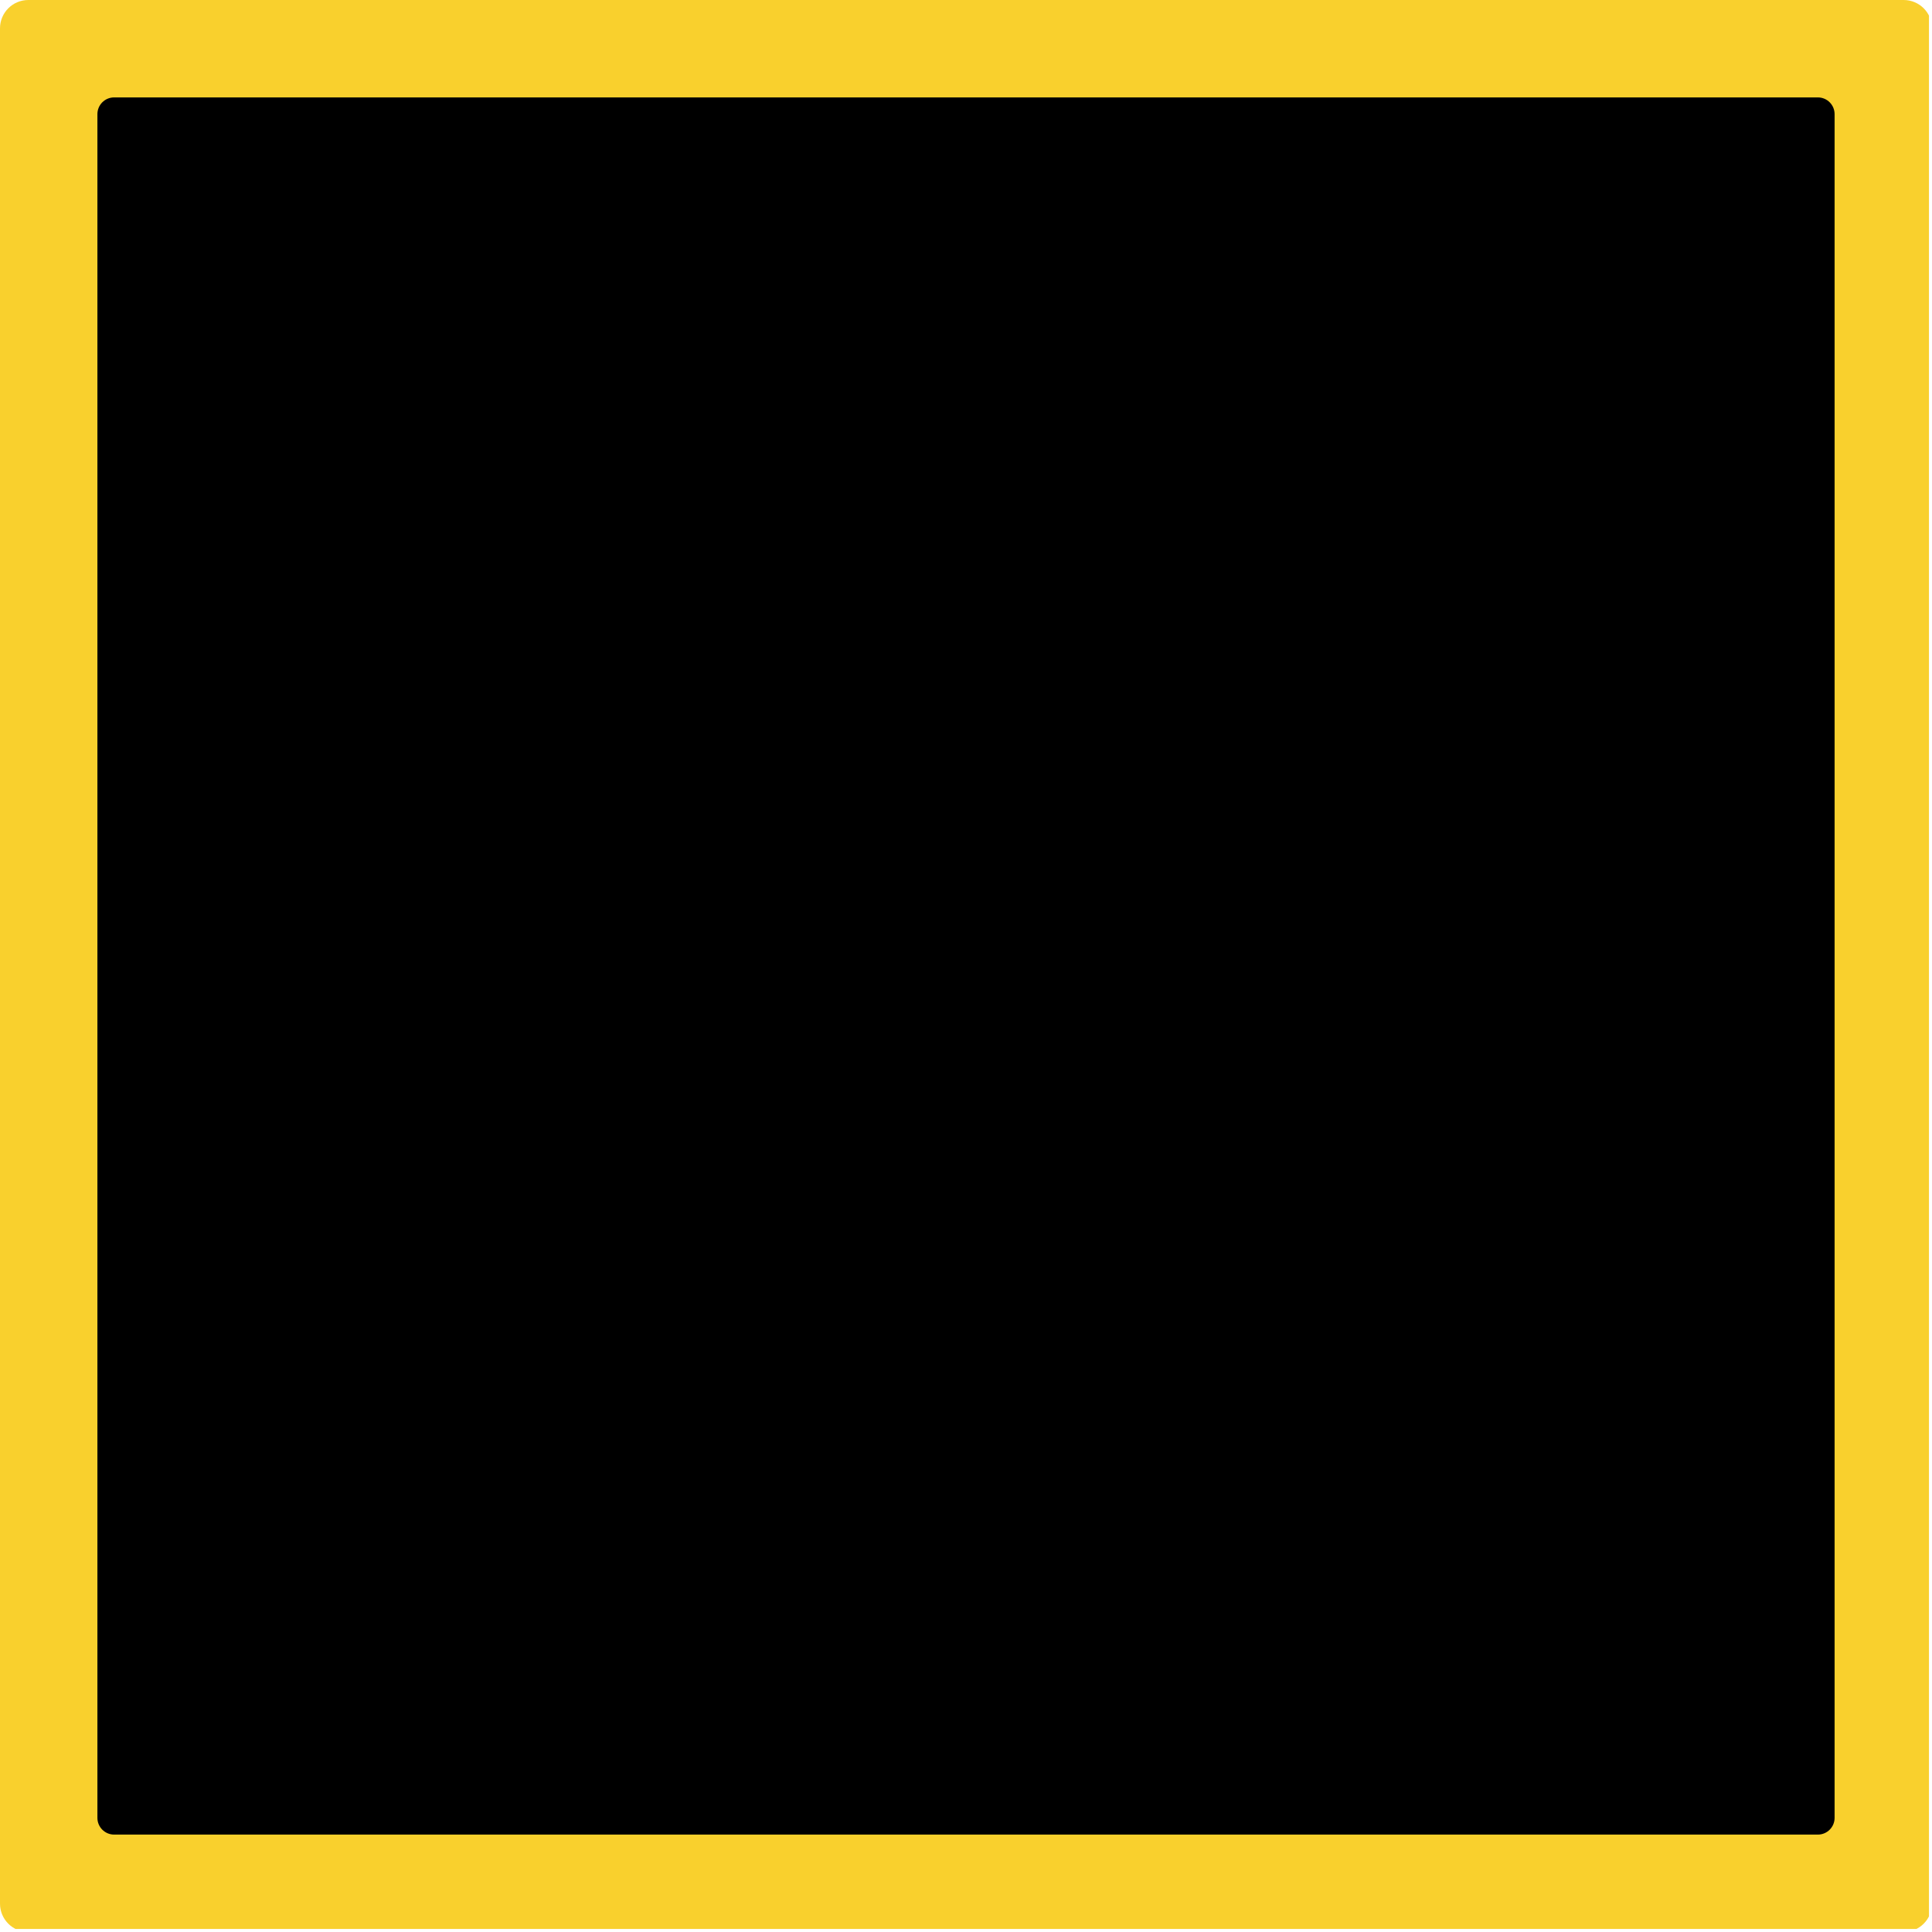 <?xml version="1.0" encoding="UTF-8" standalone="yes"?>
<svg xmlns="http://www.w3.org/2000/svg" xmlns:xlink="http://www.w3.org/1999/xlink" width="1500" zoomAndPan="magnify" viewBox="0 0 1125 1125" height="1500" preserveAspectRatio="xMidYMid meet" version="1.0">
  <defs>
    <clipPath id="7111387ead">
      <path d="M 0 0 L 1124 0 L 1124 1124 L 0 1124 Z M 0 0 " clip-rule="nonzero"/>
    </clipPath>
    <clipPath id="1593789aac">
      <path d="M 16.5 0 L 1108.5 0 C 1117.613 0 1125 7.387 1125 16.5 L 1125 1108.5 C 1125 1117.613 1117.613 1125 1108.5 1125 L 16.5 1125 C 7.387 1125 0 1117.613 0 1108.5 L 0 16.5 C 0 7.387 7.387 0 16.5 0 " clip-rule="nonzero"/>
    </clipPath>
    <clipPath id="b8f0939f02">
      <path d="M 56.719 56.719 L 1069 56.719 L 1069 1069 L 56.719 1069 Z M 56.719 56.719 " clip-rule="nonzero"/>
    </clipPath>
    <clipPath id="21de485635">
      <path d="M 66.469 56.719 L 1058.531 56.719 C 1063.918 56.719 1068.281 61.082 1068.281 66.469 L 1068.281 1058.531 C 1068.281 1063.918 1063.918 1068.281 1058.531 1068.281 L 66.469 1068.281 C 61.082 1068.281 56.719 1063.918 56.719 1058.531 L 56.719 66.469 C 56.719 61.082 61.082 56.719 66.469 56.719 " clip-rule="nonzero"/>
    </clipPath>
  </defs>
  <g clip-path="url(#7111387ead)">
    <g clip-path="url(#1593789aac)">
      <path fill="#f9d02d" d="M 0 0 L 1123.242 0 L 1123.242 1123.242 L 0 1123.242 Z M 0 0 " fill-opacity="1" fill-rule="nonzero"/>
    </g>
  </g>
  <g clip-path="url(#b8f0939f02)">
    <g clip-path="url(#21de485635)">
      <path fill="#000000" d="M 56.719 56.719 L 1069.219 56.719 L 1069.219 1069.219 L 56.719 1069.219 Z M 56.719 56.719 " fill-opacity="1" fill-rule="nonzero"/>
    </g>
  </g>
</svg>